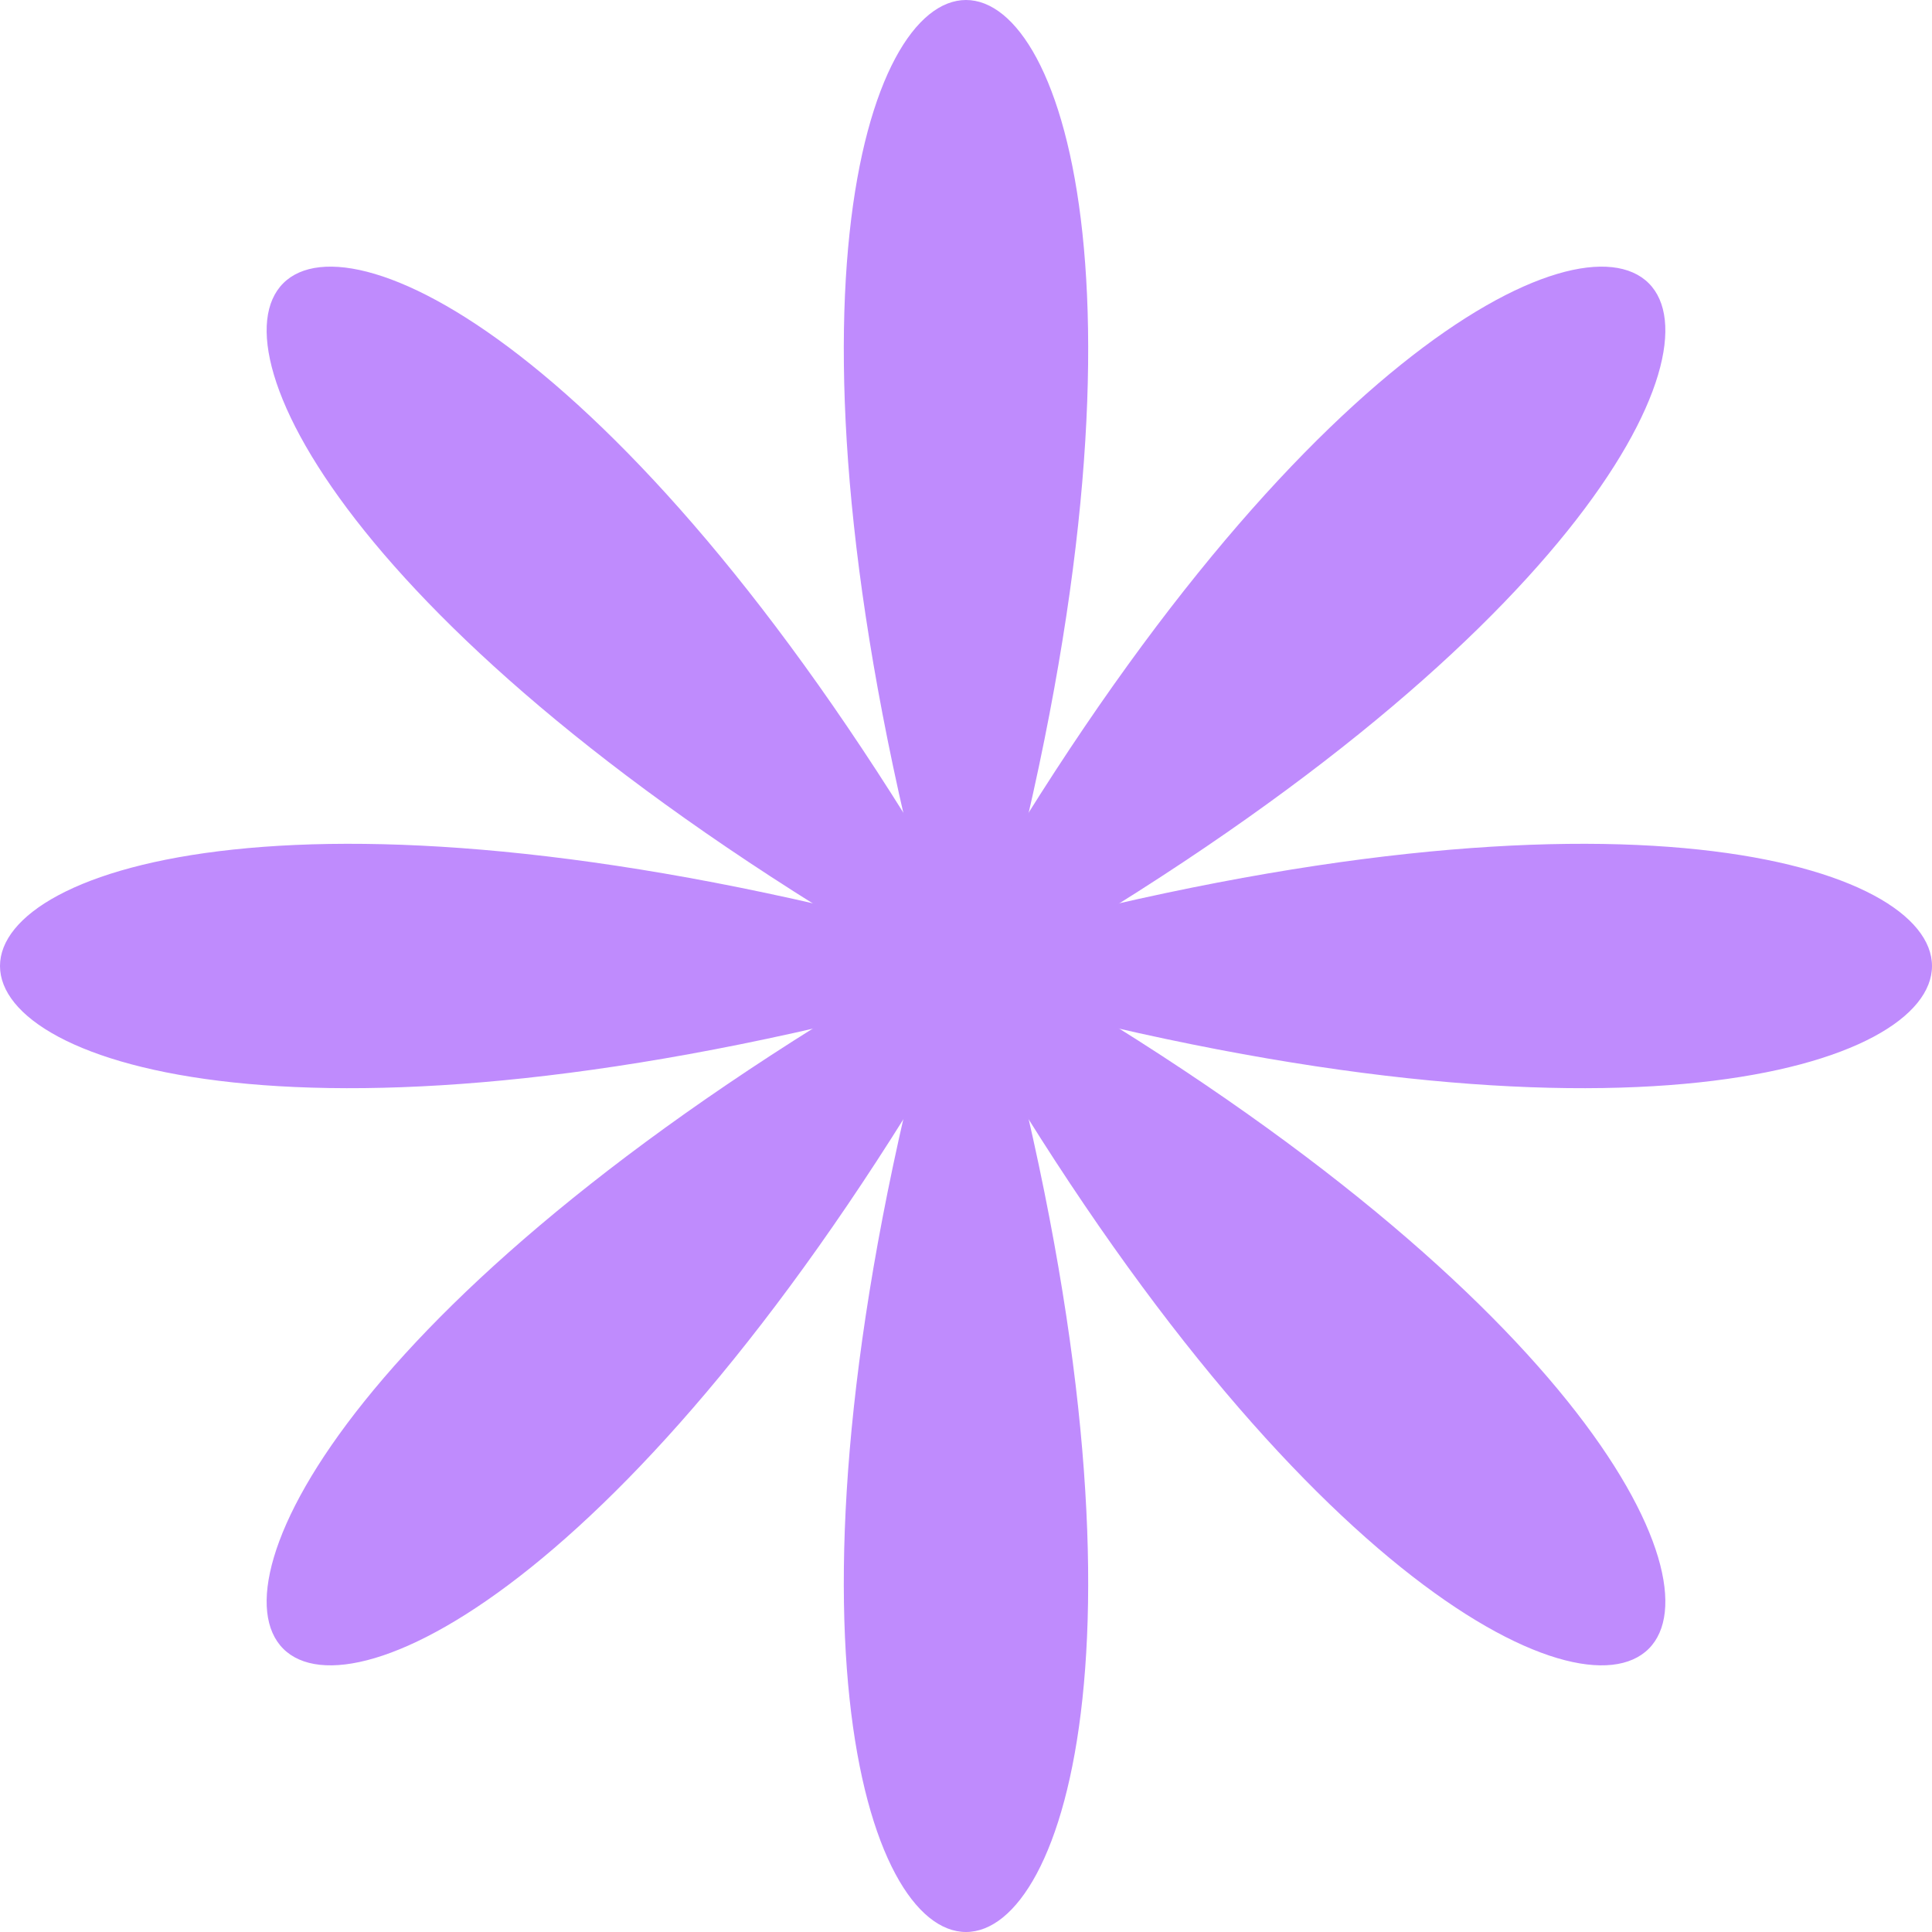 <svg version="1.2" xmlns="http://www.w3.org/2000/svg" viewBox="0 0 59 59" width="59" height="59"><style>.a{fill:#BF8BFD}</style><path class="a" d="m31 29.5c34 19.6 18.1 35.5-1.5 1.5-19.6 34-35.5 18.1-1.5-1.5-34-19.6-18.1-35.5 1.5-1.5 19.6-34 35.5-18.1 1.5 1.5z"/><path class="a" d="m30.5 30.5c10.2 38-12.2 38-2 0-38 10.2-38-12.2 0-2-10.2-38 12.2-38 2 0 38-10.2 38 12.2 0 2z"/></svg>